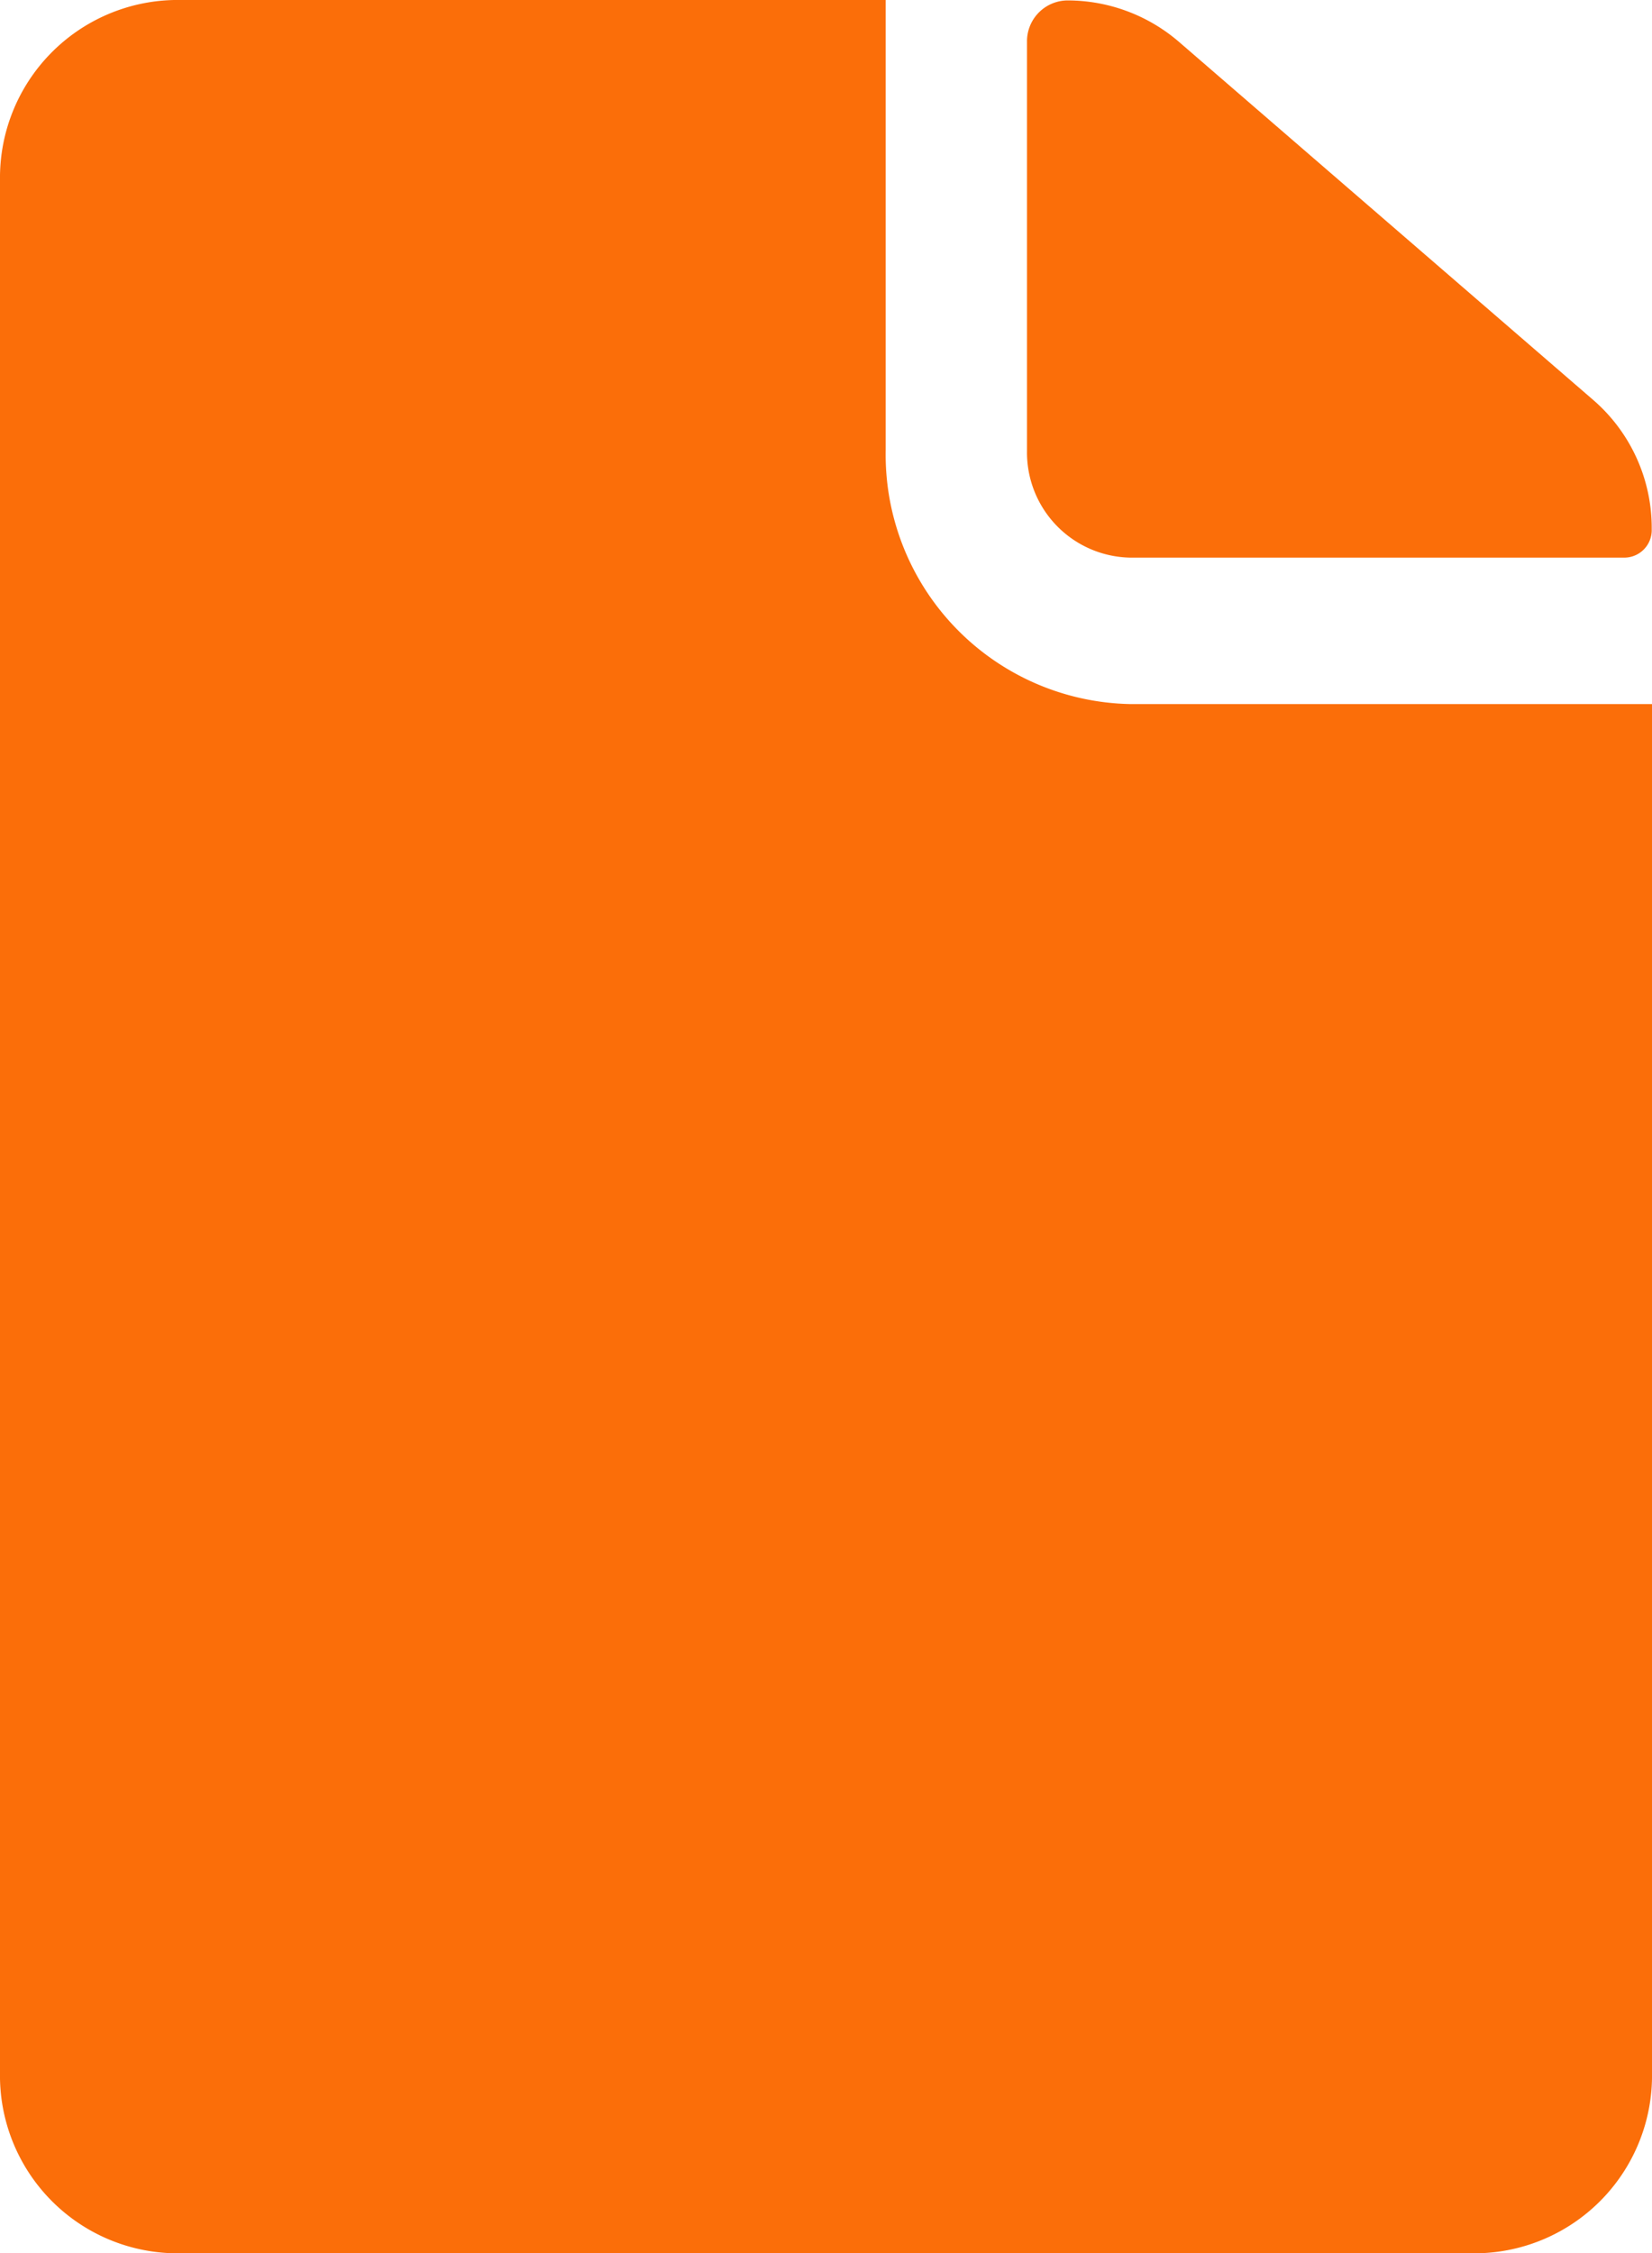 <svg xmlns="http://www.w3.org/2000/svg" width="11.609" height="15.832" viewBox="0 0 11.609 15.832">
  <g id="Icon_ionic-ios-document" data-name="Icon ionic-ios-document" transform="translate(-7.313 -3.938)">
    <path id="Path_1883" data-name="Path 1883" d="M21.327,7.859H24.8a.193.193,0,0,0,.191-.2h0a1.189,1.189,0,0,0-.409-.906L21.671,4.237a1.2,1.2,0,0,0-.787-.293h0a.287.287,0,0,0-.283.293v2.87A.739.739,0,0,0,21.327,7.859Z" transform="translate(-6.071 -0.003)" fill="#fb6e09"/>
    <path id="Path_1884" data-name="Path 1884" d="M13.537,7.1V3.938h-5A1.249,1.249,0,0,0,7.313,5.2V18.5A1.249,1.249,0,0,0,8.535,19.77H17.7A1.249,1.249,0,0,0,18.922,18.5V8.885H15.256A1.753,1.753,0,0,1,13.537,7.1Z" fill="#fb6e09"/>
  </g>
</svg>
